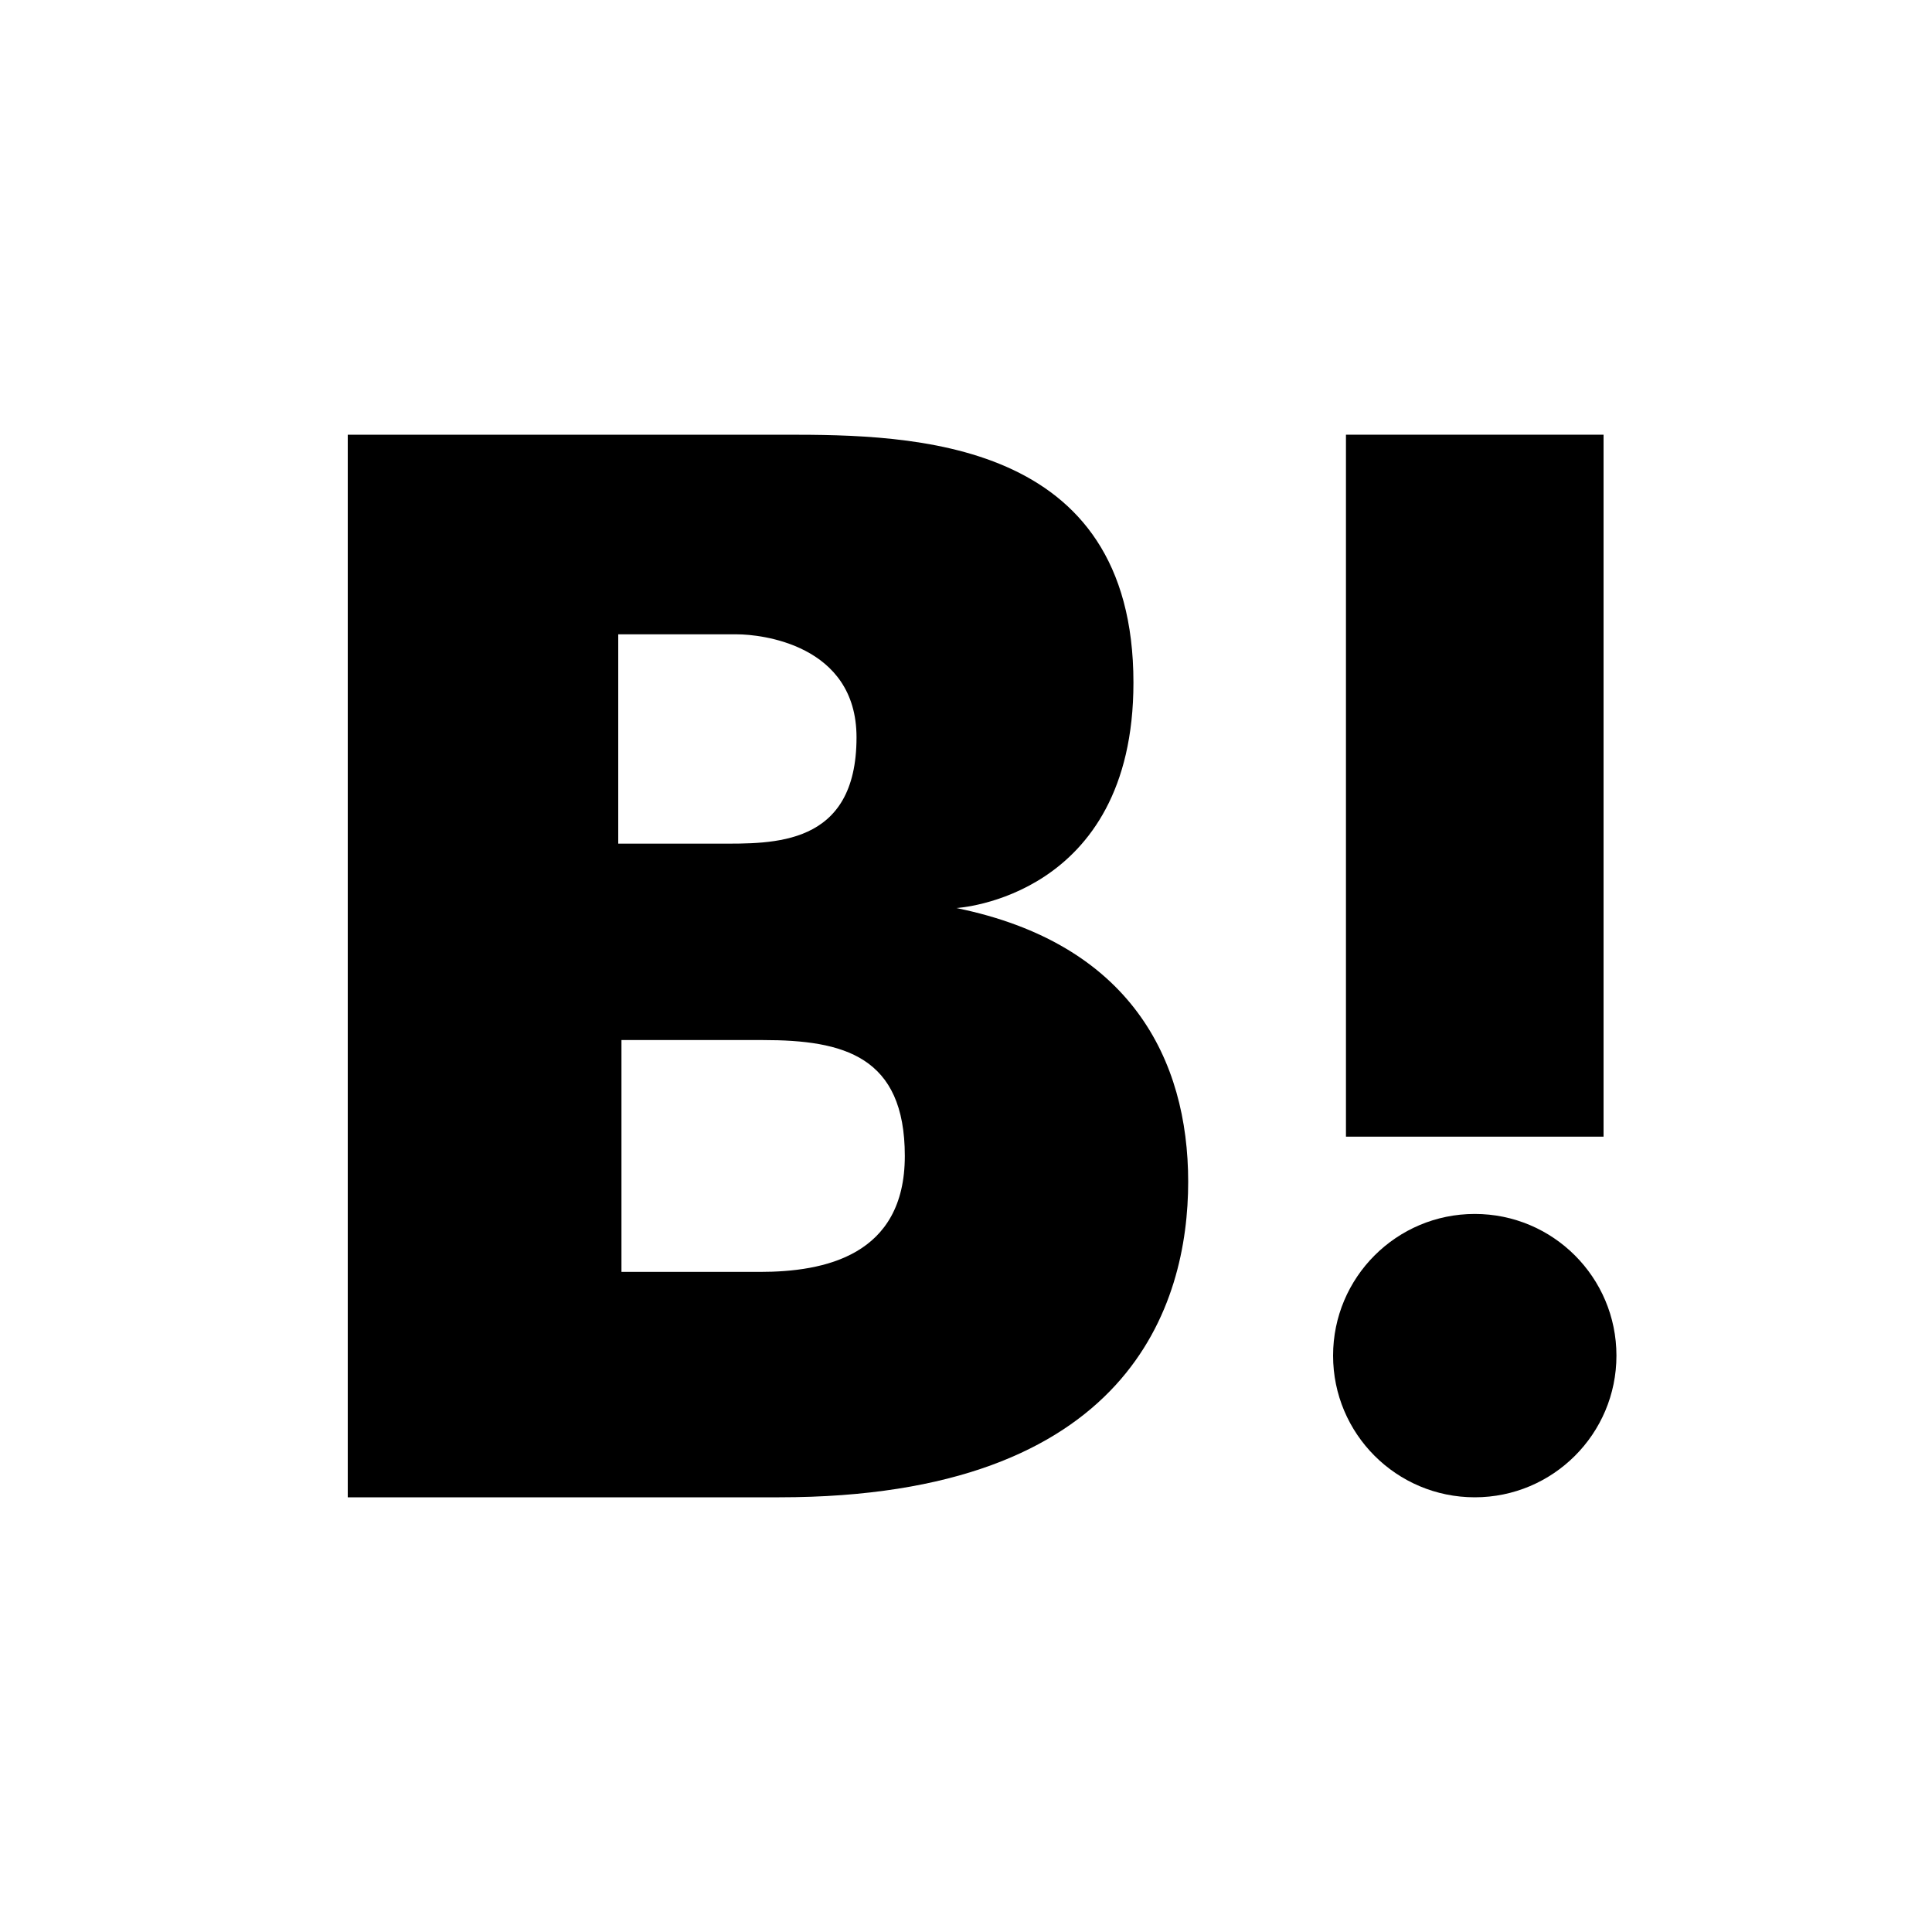 <svg enable-background="new 0 0 60 60" height="60" viewBox="0 0 60 60" width="60" xmlns="http://www.w3.org/2000/svg"><g fill="#000000"><circle cx="45.8" cy="42.1" r="4.4"/><path d="m41.8 13.5h8v21.8h-8z"/><path d="m29.7 28.2s5.5-.3 5.5-7c0-7.6-6.9-7.7-10.8-7.7h-13.6v33h13.4c10.9 0 12.7-6 12.7-9.8s-1.8-7.4-7.2-8.5zm-10.5-8.5h3.7c.7 0 3.7.3 3.7 3.2 0 3.4-2.6 3.3-4.3 3.3h-3.1zm4.4 19.8h-4.3v-7.2h4.4c2.5 0 4.4.5 4.4 3.6s-2.5 3.6-4.5 3.6z"/></g></svg>